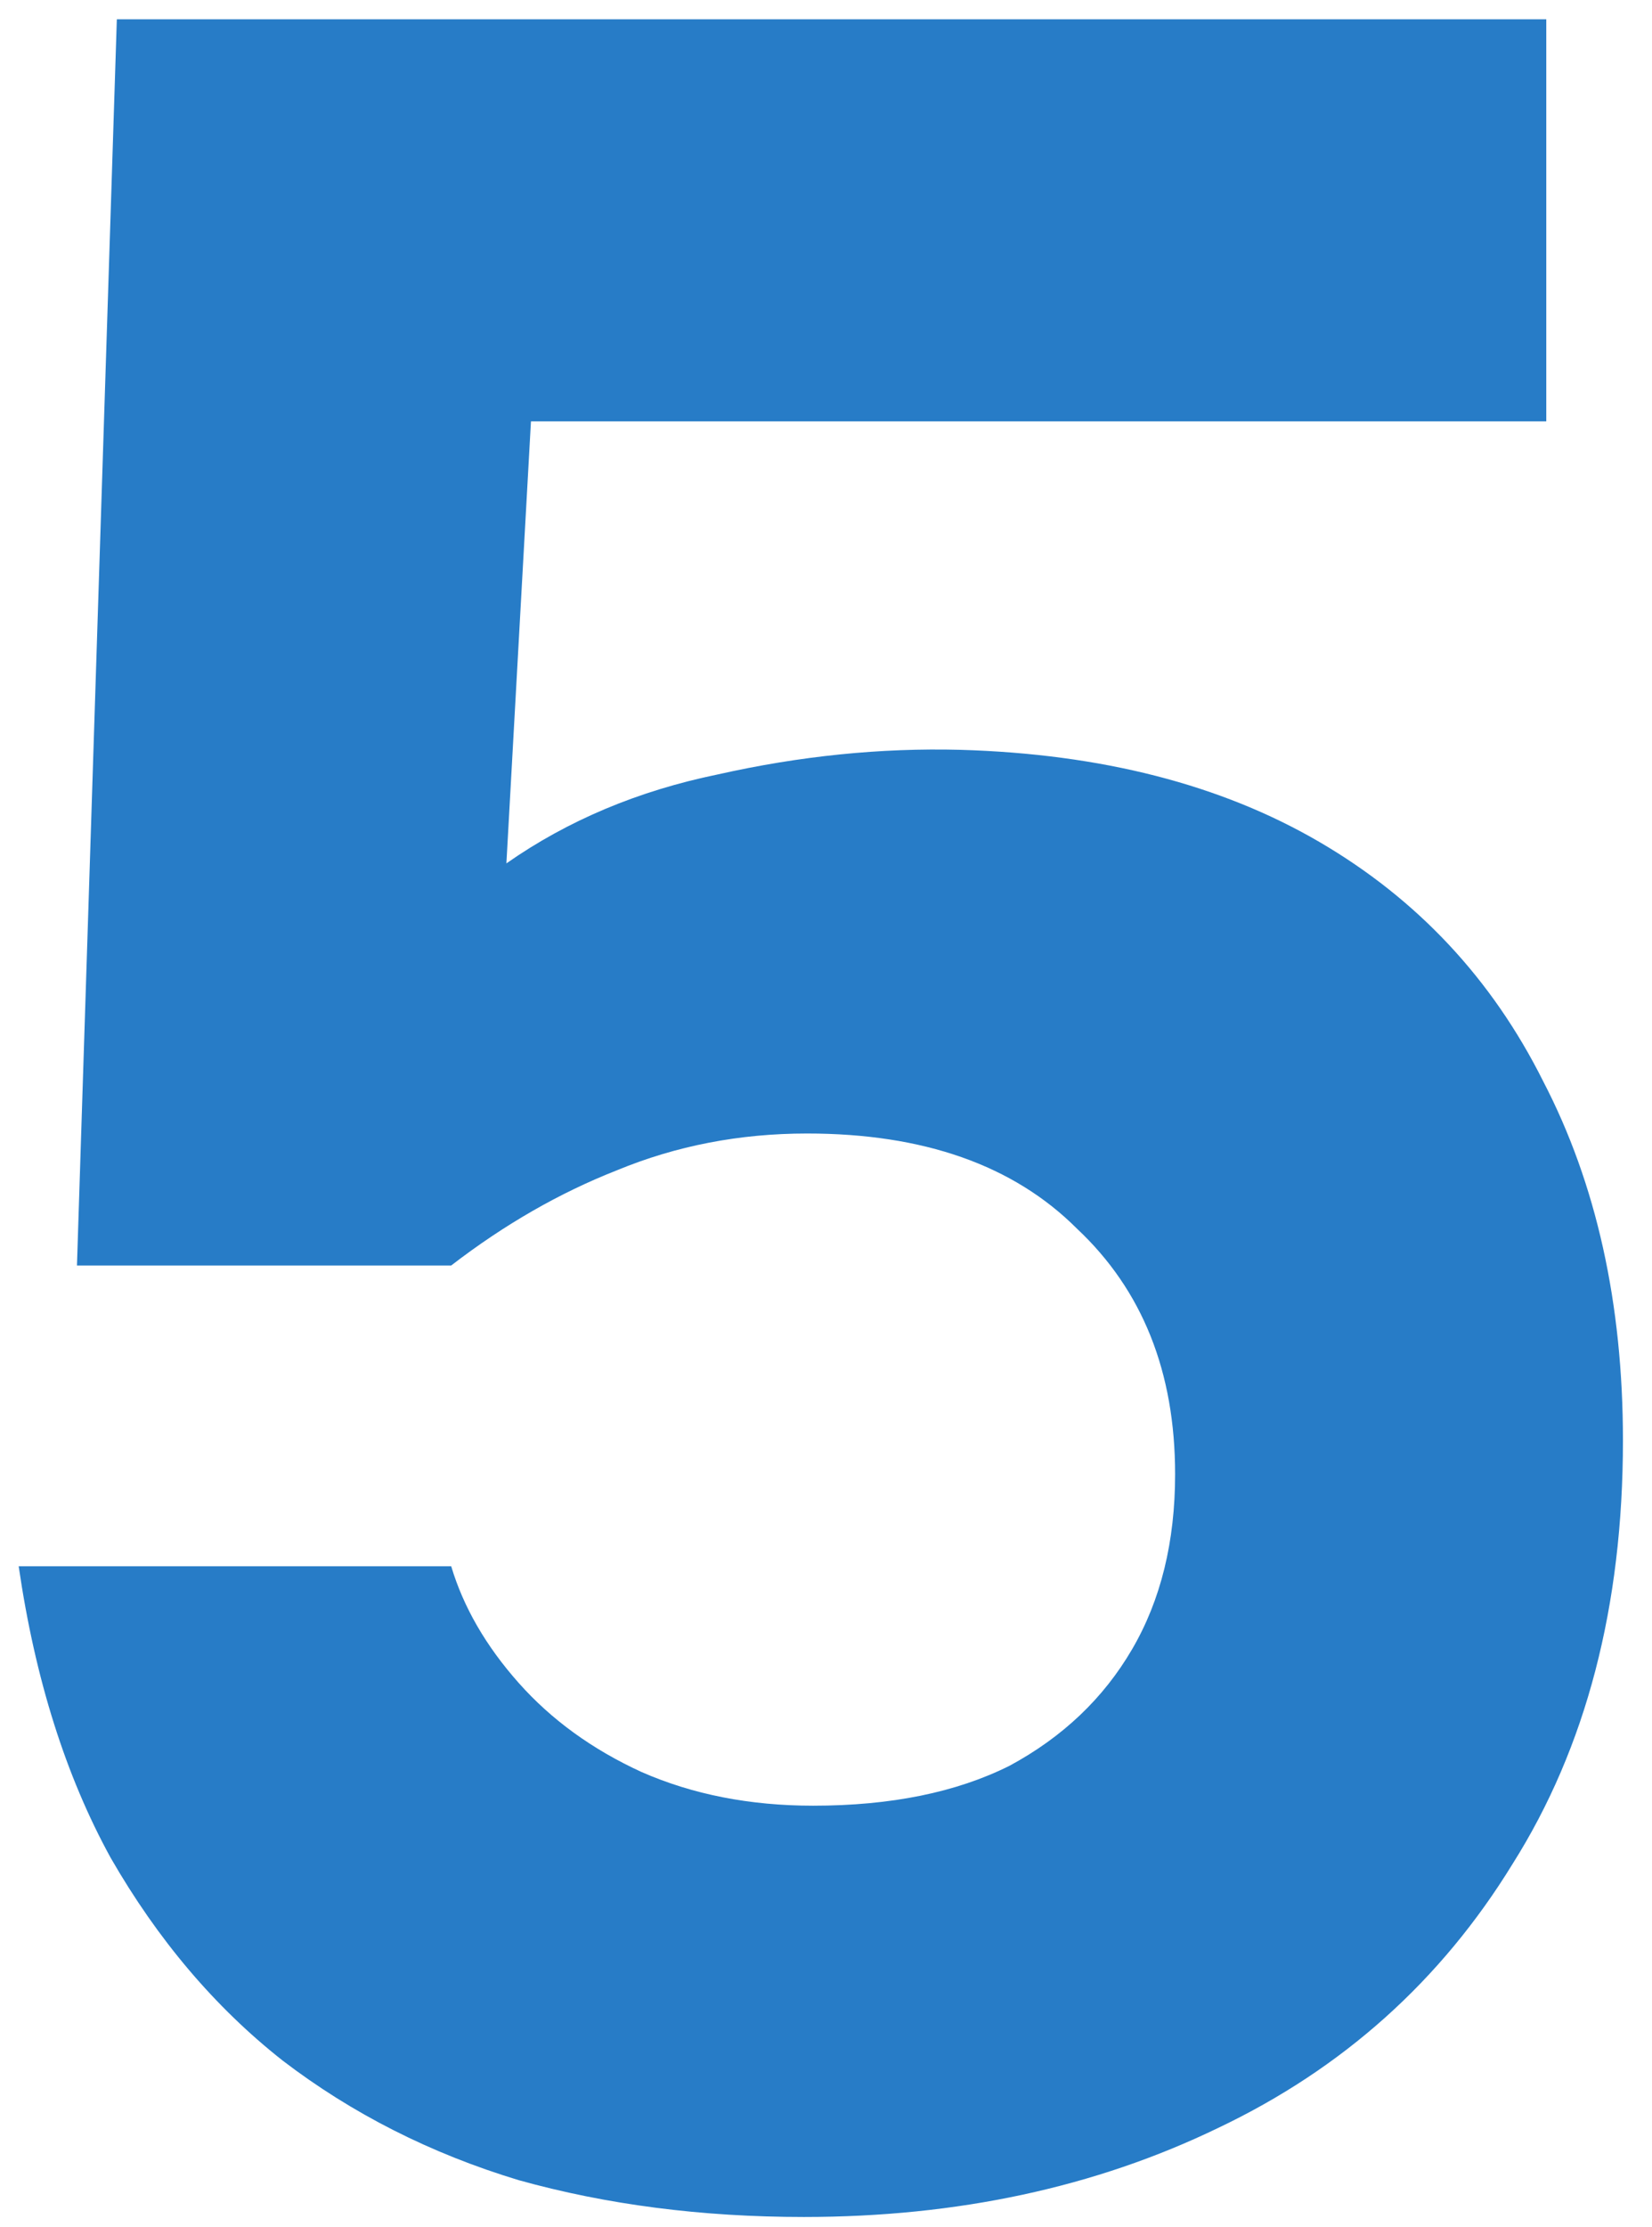 <?xml version="1.0" encoding="UTF-8"?> <svg xmlns="http://www.w3.org/2000/svg" viewBox="0 0 80.00 107.76" data-guides="{&quot;vertical&quot;:[],&quot;horizontal&quot;:[]}"><defs></defs><path fill="#277cc7" stroke="none" fill-opacity="1" stroke-width="1" stroke-opacity="1" id="tSvg1363d31f099" title="Path 1" d="M38.932 107.291C33.981 107.291 29.376 106.697 25.118 105.509C20.859 104.222 17.047 102.291 13.68 99.716C10.412 97.141 7.639 93.873 5.361 89.912C3.183 85.951 1.697 81.247 0.905 75.8C7.886 75.8 14.868 75.8 21.85 75.8C22.444 77.781 23.533 79.662 25.118 81.445C26.702 83.228 28.683 84.663 31.059 85.753C33.535 86.842 36.308 87.387 39.378 87.387C43.141 87.387 46.31 86.743 48.885 85.456C51.459 84.069 53.44 82.188 54.826 79.811C56.213 77.434 56.906 74.612 56.906 71.344C56.906 66.392 55.321 62.431 52.153 59.461C49.083 56.391 44.725 54.856 39.081 54.856C35.813 54.856 32.743 55.45 29.871 56.638C27.098 57.727 24.424 59.262 21.85 61.243C15.809 61.243 9.768 61.243 3.727 61.243C4.371 41.14 5.014 21.037 5.658 0.934C28.732 0.934 51.806 0.934 74.88 0.934C74.88 7.42 74.88 13.907 74.88 20.393C58.49 20.393 42.101 20.393 25.712 20.393C25.316 27.523 24.919 34.654 24.523 41.784C27.494 39.704 30.911 38.268 34.773 37.476C38.734 36.585 42.646 36.188 46.508 36.288C53.341 36.486 59.134 37.971 63.888 40.744C68.641 43.517 72.255 47.379 74.731 52.33C77.306 57.282 78.593 63.075 78.593 69.71C78.593 77.731 76.811 84.564 73.246 90.209C69.78 95.854 65.026 100.112 58.986 102.984C53.044 105.856 46.359 107.291 38.932 107.291Z"></path></svg> 